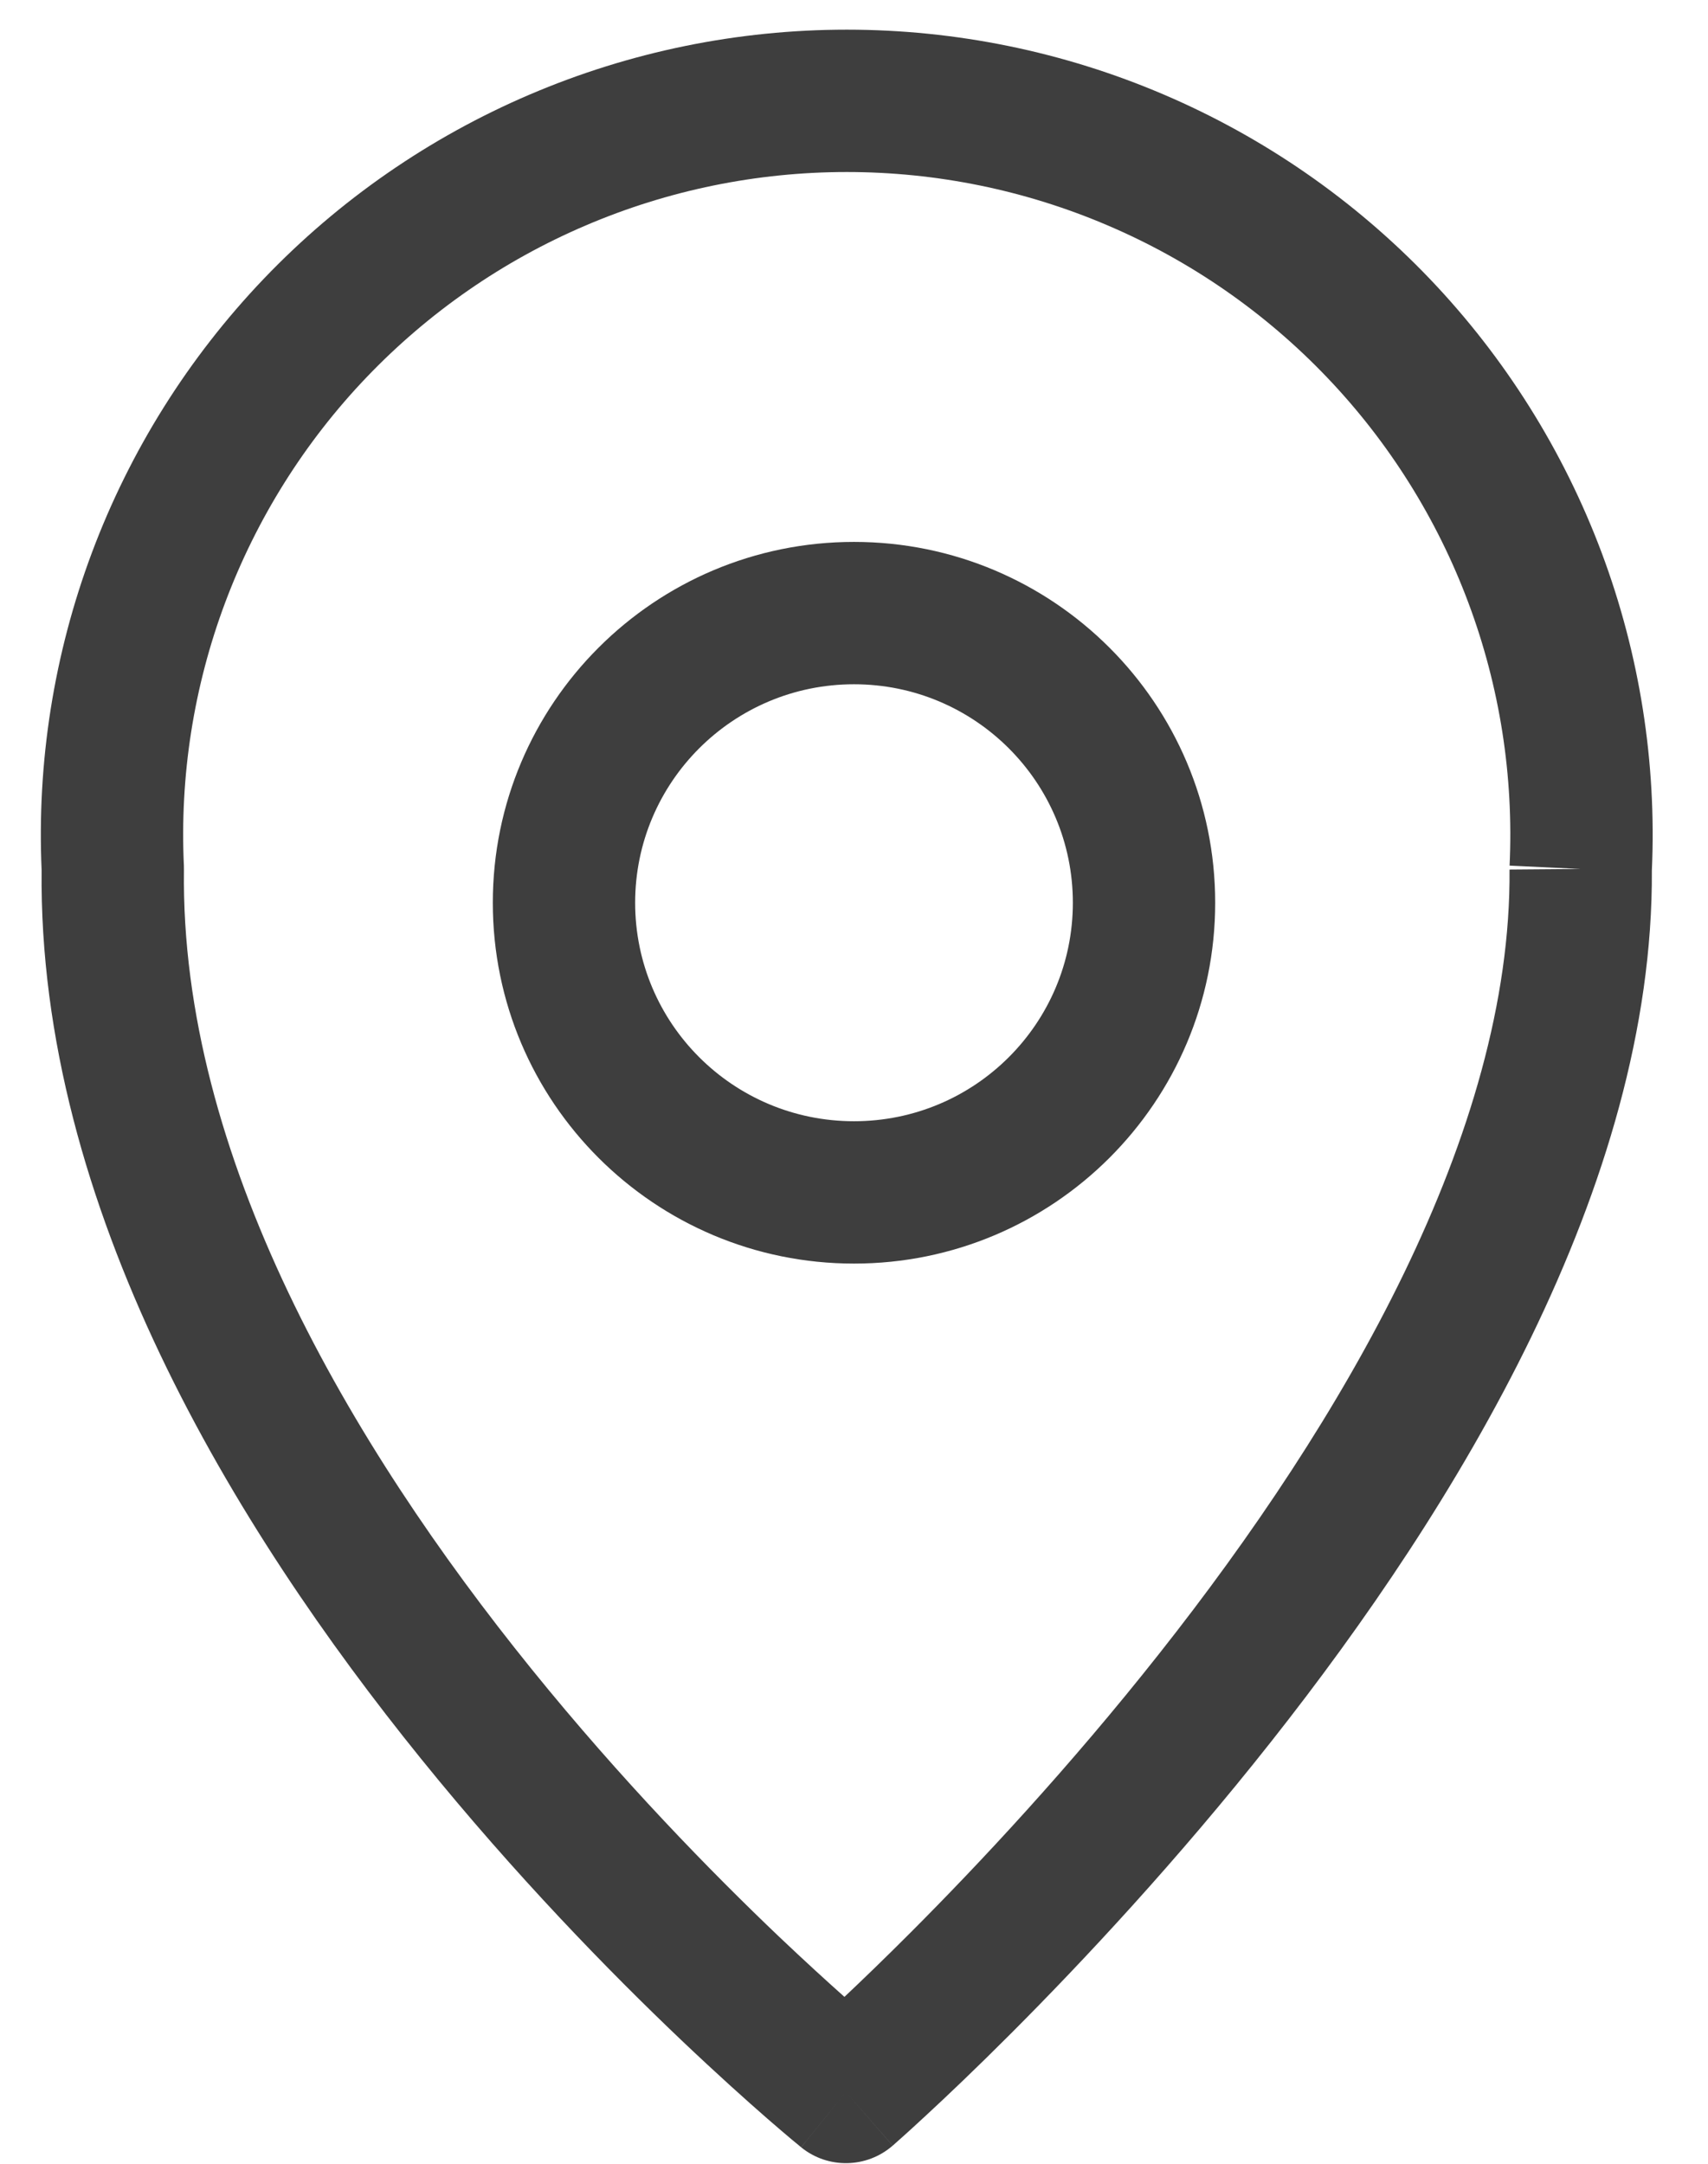 <svg width="30" height="38" viewBox="0 0 30 38" fill="none" xmlns="http://www.w3.org/2000/svg">
<path fill-rule="evenodd" clip-rule="evenodd" d="M10.286 3.96C11.735 3.34 13.296 3.021 14.873 3.021C16.45 3.021 18.01 3.34 19.459 3.96C20.909 4.579 22.218 5.486 23.306 6.625C24.394 7.763 25.24 9.111 25.791 10.585C26.343 12.059 26.589 13.63 26.515 15.202L27.764 15.261L26.514 15.271C26.553 19.897 23.578 24.97 20.362 29.04C18.781 31.042 17.195 32.736 16.002 33.931C15.546 34.388 15.148 34.771 14.832 35.069C14.521 34.792 14.133 34.438 13.688 34.016C12.498 32.883 10.915 31.264 9.339 29.315C6.144 25.365 3.166 20.289 3.231 15.277C3.231 15.252 3.231 15.227 3.23 15.202C3.156 13.63 3.402 12.059 3.954 10.585C4.506 9.111 5.351 7.763 6.439 6.625C7.528 5.486 8.836 4.579 10.286 3.96ZM28.133 9.709C28.799 11.49 29.099 13.386 29.014 15.285C29.046 20.822 25.576 26.473 22.324 30.59C20.668 32.687 19.012 34.454 17.772 35.697C17.151 36.319 16.632 36.812 16.266 37.15C16.083 37.32 15.939 37.451 15.839 37.54C15.789 37.585 15.75 37.62 15.723 37.643L15.692 37.671L15.683 37.679L15.681 37.681L15.68 37.682C15.679 37.682 15.679 37.682 14.858 36.739C14.072 37.711 14.072 37.71 14.071 37.71L14.07 37.709L14.068 37.707L14.059 37.7L14.027 37.673C13.999 37.651 13.96 37.618 13.909 37.576C13.809 37.492 13.663 37.368 13.479 37.208C13.111 36.887 12.589 36.42 11.965 35.827C10.718 34.641 9.056 32.941 7.395 30.887C4.122 26.841 0.669 21.194 0.731 15.282C0.647 13.384 0.947 11.489 1.613 9.709C2.283 7.918 3.31 6.281 4.632 4.897C5.954 3.514 7.543 2.413 9.303 1.661C11.063 0.908 12.958 0.521 14.873 0.521C16.787 0.521 18.682 0.908 20.442 1.661C22.202 2.413 23.791 3.514 25.113 4.897C26.435 6.281 27.462 7.918 28.133 9.709ZM14.858 36.739L15.679 37.682C15.221 38.08 14.543 38.093 14.072 37.711L14.858 36.739ZM11.156 15.854C11.156 13.737 12.875 12.017 15 12.017C17.125 12.017 18.844 13.737 18.844 15.854C18.844 17.972 17.125 19.691 15 19.691C12.875 19.691 11.156 17.972 11.156 15.854ZM15 9.517C11.498 9.517 8.656 12.353 8.656 15.854C8.656 19.356 11.498 22.191 15 22.191C18.502 22.191 21.344 19.356 21.344 15.854C21.344 12.353 18.502 9.517 15 9.517Z" fill="#3E3E3E"/>
</svg>
